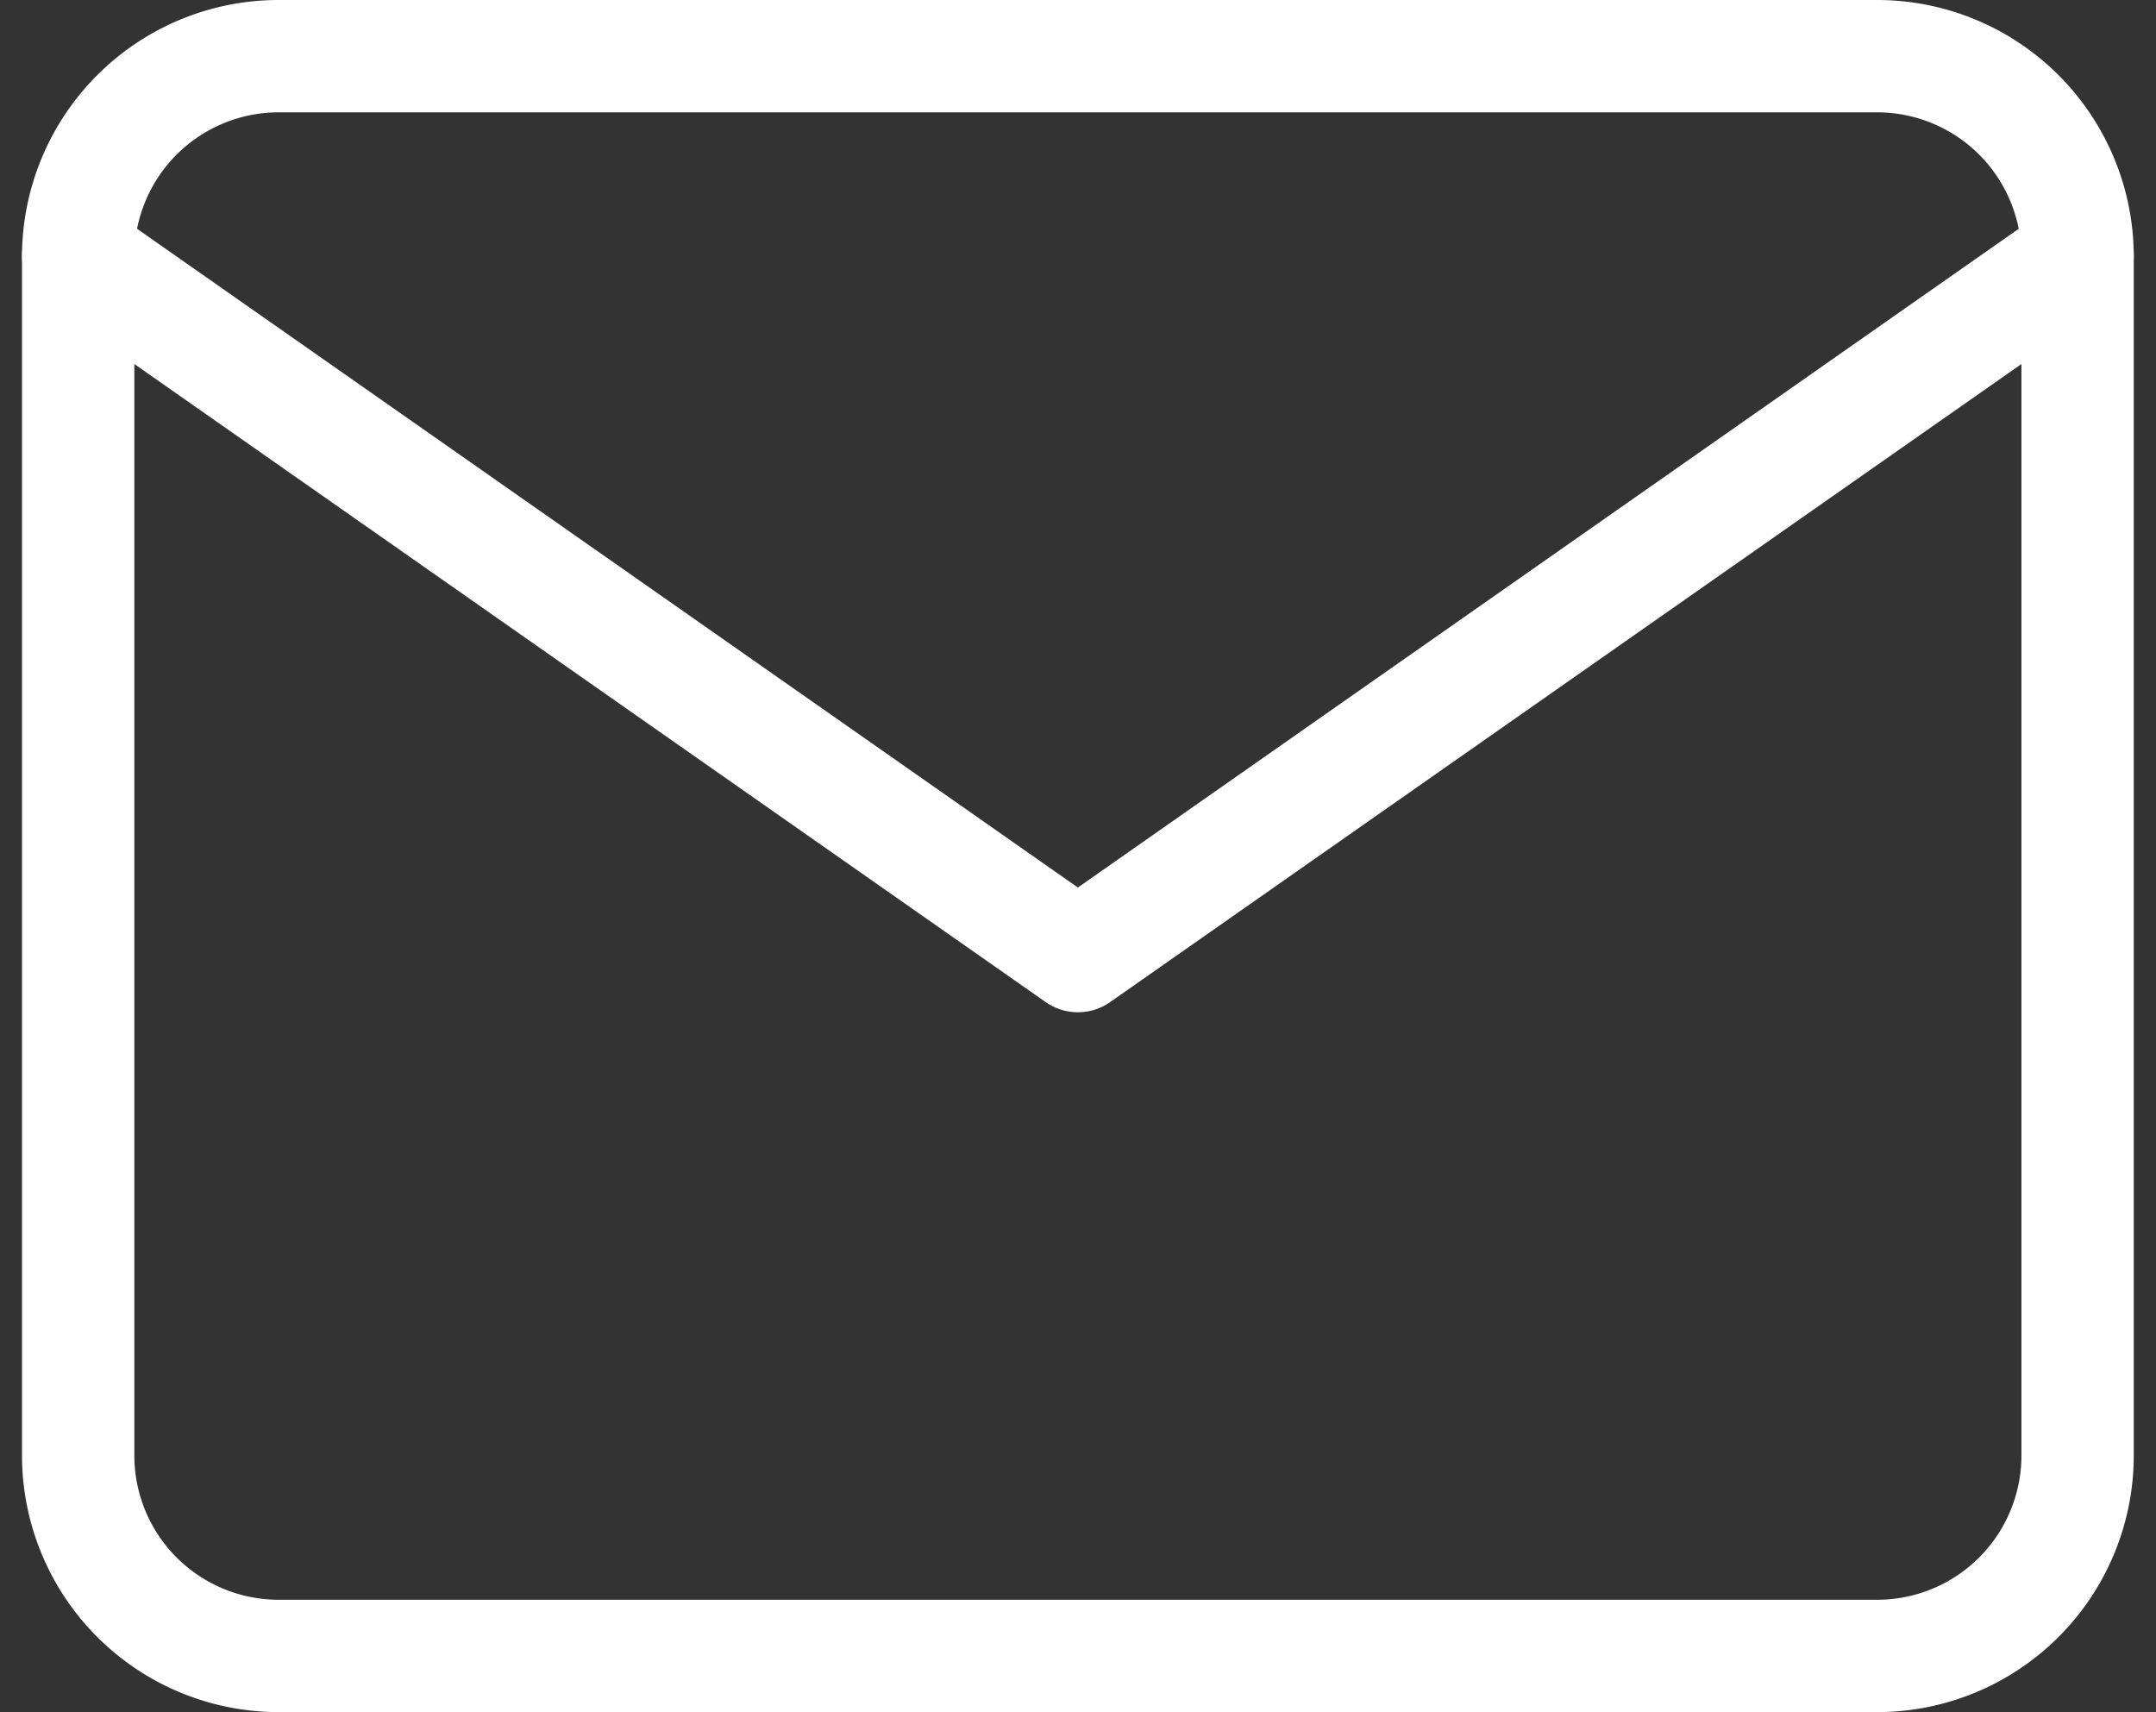 <svg xmlns="http://www.w3.org/2000/svg" width="19.194" height="15.241" viewBox="0 0 19.194 15.241"><rect x="0" y="0" width="19.194" height="15.241" fill="#333333" stroke="none"/><g transform="translate(-433.912 -22.5)"><path d="M4.78,6H19.021A1.785,1.785,0,0,1,20.8,7.78V18.461a1.785,1.785,0,0,1-1.78,1.78H4.78A1.785,1.785,0,0,1,3,18.461V7.78A1.785,1.785,0,0,1,4.78,6Z" transform="translate(431.608 17)" fill="none" stroke="#fff" stroke-linecap="round" stroke-linejoin="round" stroke-width="1"/><path d="M20.8,9l-8.9,6.231L3,9" transform="translate(431.608 15.78)" fill="none" stroke="#fff" stroke-linecap="round" stroke-linejoin="round" stroke-width="1"/></g></svg>